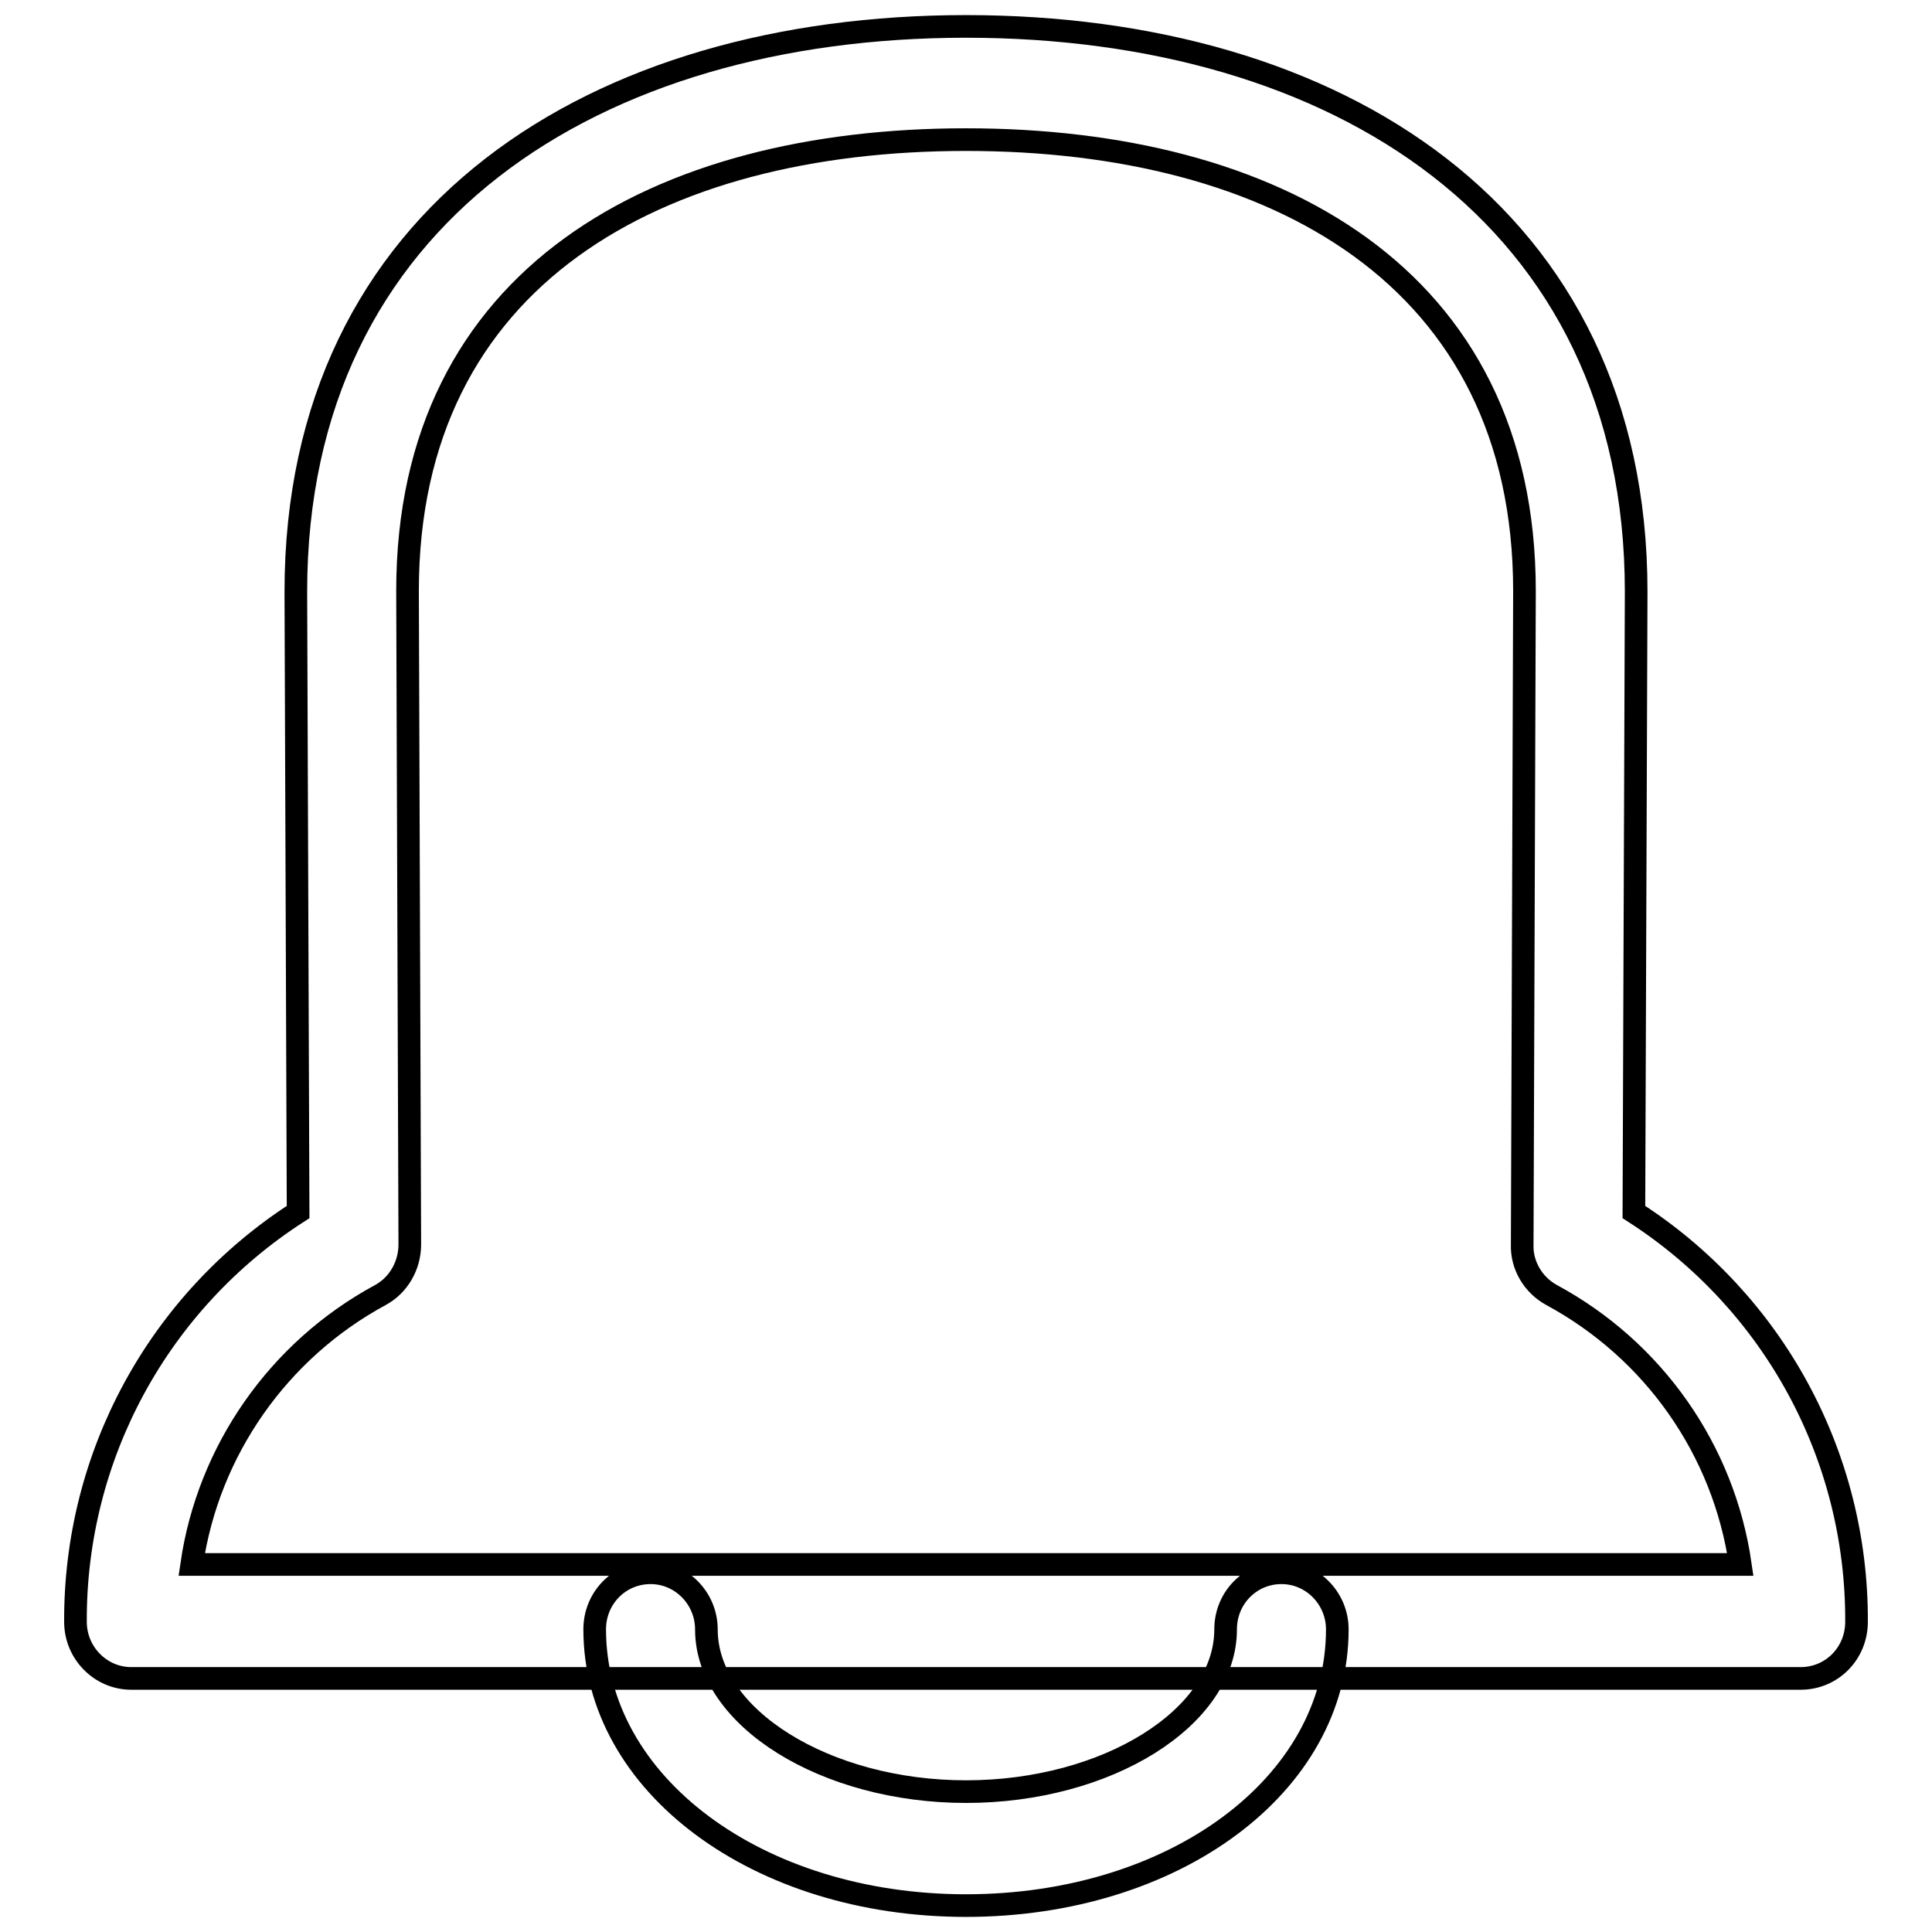 <?xml version="1.0" encoding="utf-8"?>
<!-- Svg Vector Icons : http://www.onlinewebfonts.com/icon -->
<!DOCTYPE svg PUBLIC "-//W3C//DTD SVG 1.1//EN" "http://www.w3.org/Graphics/SVG/1.1/DTD/svg11.dtd">
<svg version="1.1" xmlns="http://www.w3.org/2000/svg" xmlns:xlink="http://www.w3.org/1999/xlink" x="0px" y="0px" viewBox="0 0 256 256" enable-background="new 0 0 256 256" xml:space="preserve">
<g> <path stroke-width="3" fill-opacity="0" stroke="#000000"  d="M17.4,222.4c-4.1,0-7.4-3.4-7.4-7.5c0,0,0,0,0,0c-0.1-22,11-42.4,29.5-54.3l-0.3-82.2 c0-50,39.8-74.9,88.8-74.9c49,0,88.8,24.9,88.8,74.9l-0.3,82.2c18.5,11.9,29.6,32.3,29.5,54.3c0,4.2-3.3,7.5-7.4,7.5H17.4 L17.4,222.4z M230.6,207.3c-2.2-15.2-11.5-28.4-25-35.7c-2.4-1.3-4-3.9-3.9-6.7l0.3-86.6c0-41.7-33.2-59.8-74-59.8 c-40.8,0-74,18.1-74,59.8l0.3,86.6c0,2.8-1.5,5.4-3.9,6.7c-13.5,7.3-22.8,20.6-25,35.7H230.6L230.6,207.3z M128,252.5 c-27.6,0-49.2-16.1-49.2-36.6c0-4.2,3.3-7.5,7.4-7.5c4.1,0,7.4,3.4,7.4,7.5c0,11.7,15.8,21.5,34.4,21.5c18.7,0,34.4-9.8,34.4-21.5 c0-4.2,3.3-7.5,7.4-7.5c4.1,0,7.4,3.4,7.4,7.5C177.2,236.5,155.6,252.5,128,252.5L128,252.5z"/></g>
</svg>